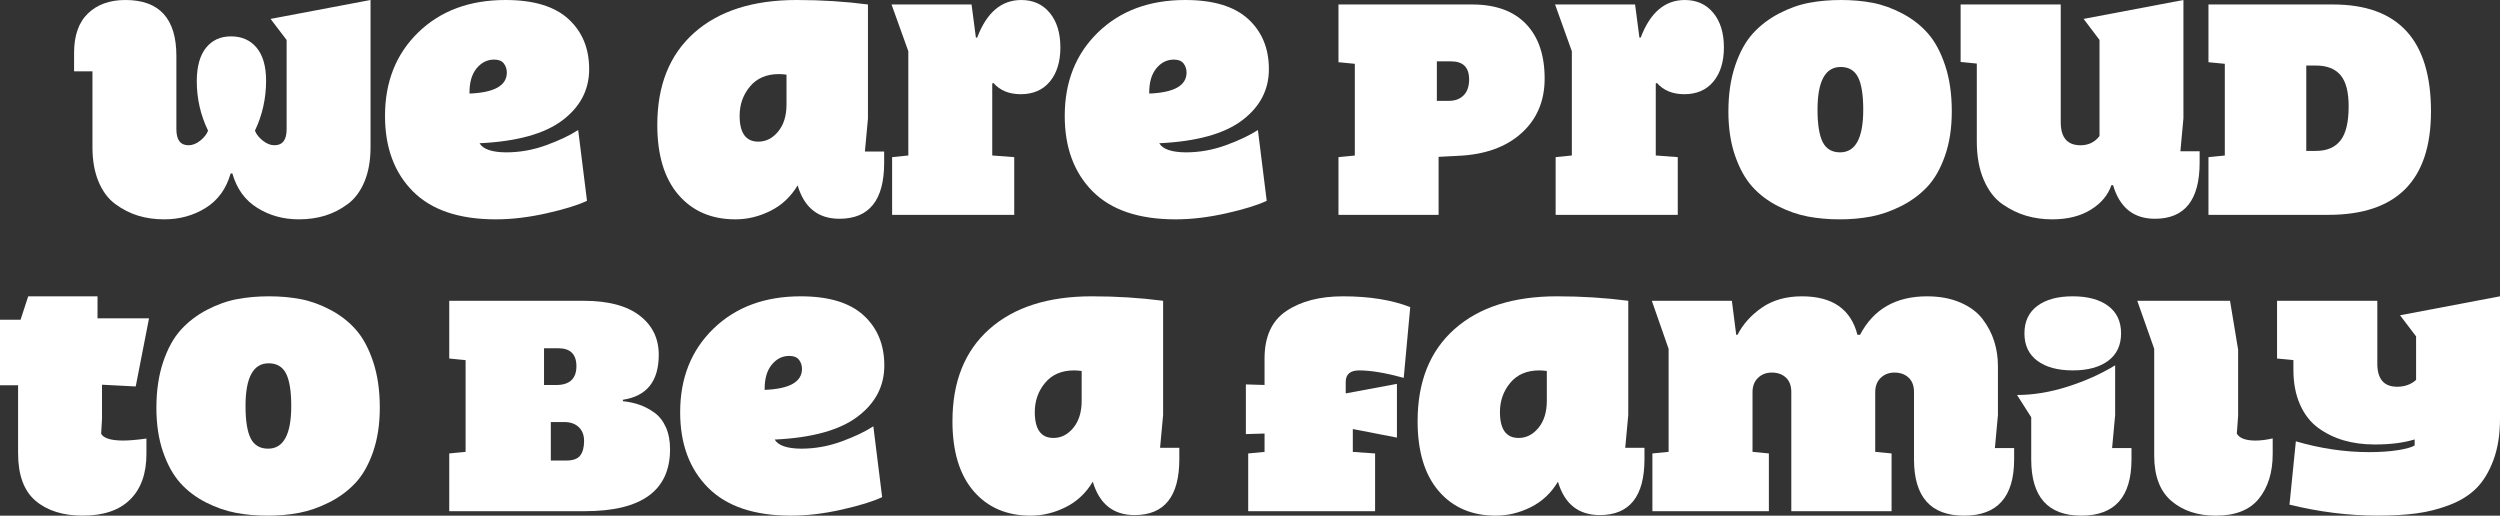 <?xml version="1.0" encoding="UTF-8"?>
<svg id="Layer_1" data-name="Layer 1" xmlns="http://www.w3.org/2000/svg" viewBox="0 0 303.732 62.648">
  <rect x="0" y="0" width="303.732" height="62.648" fill="#333333" stroke="none"/>
  <defs>
    <style>
      .cls-1 {
        isolation: isolate;
      }

      .cls-2 {
        fill: #fff;
      }
    </style>
  </defs>
  <g id="We_are_proud_to_be_a_family" data-name="We are proud to be a family" class="cls-1">
    <g class="cls-1">
      <path class="cls-2" d="M9,8.666v-2.228c0-2.129.565-3.734,1.696-4.815,1.131-1.082,2.646-1.623,4.544-1.623,4.125,0,6.188,2.264,6.188,6.789v8.912c0,1.298.492,1.947,1.477,1.947.48,0,.955-.188,1.424-.562s.785-.777.949-1.21c-.914-1.895-1.371-3.895-1.371-6,0-1.777.372-3.131,1.116-4.062.744-.93,1.755-1.395,3.032-1.395,1.324,0,2.367.462,3.129,1.386s1.143,2.258,1.143,4c0,2.152-.451,4.176-1.354,6.07.164.433.48.836.949,1.21s.943.562,1.424.562c.984,0,1.477-.649,1.477-1.947V4.859l-1.951-2.562,12.146-2.298v17.895c0,1.605-.247,2.997-.74,4.175-.493,1.178-1.171,2.086-2.034,2.725-.863.639-1.781,1.107-2.756,1.406-.974.299-2.037.448-3.187.448-1.875,0-3.558-.465-5.046-1.395-1.489-.929-2.497-2.323-3.024-4.182h-.211c-.527,1.858-1.535,3.253-3.023,4.182-1.488.93-3.17,1.395-5.045,1.395-1.148,0-2.209-.149-3.182-.448-.973-.3-1.893-.769-2.76-1.408-.867-.639-1.547-1.548-2.039-2.728-.492-1.179-.738-2.571-.738-4.179v-9.22h-2.232Z"/>
      <path class="cls-2" d="M46.776,14.081c0-4.156,1.351-7.542,4.052-10.158,2.701-2.615,6.231-3.923,10.591-3.923,3.41,0,5.956.77,7.638,2.308,1.681,1.539,2.522,3.57,2.522,6.096,0,2.512-1.086,4.586-3.26,6.223-2.173,1.637-5.527,2.562-10.062,2.776.434.727,1.512,1.096,3.234,1.107,1.652,0,3.272-.289,4.86-.866s2.886-1.193,3.894-1.848l1.07,8.599c-1.078.517-2.707,1.021-4.887,1.514s-4.242.74-6.188.74c-4.465,0-7.825-1.136-10.081-3.407-2.256-2.272-3.384-5.325-3.384-9.16ZM57.041,11.367c3.023-.119,4.535-.971,4.535-2.554,0-.416-.12-.782-.36-1.098s-.636-.474-1.187-.474c-.844,0-1.559.363-2.145,1.089-.562.703-.844,1.667-.844,2.894v.143Z"/>
      <path class="cls-2" d="M79.857,15.161c0-4.796,1.494-8.522,4.482-11.178s7.143-3.983,12.463-3.983c2.977,0,5.859.182,8.648.544v13.863l-.369,4.001h2.338v1.377c0,4.528-1.811,6.793-5.432,6.793-2.59,0-4.283-1.353-5.08-4.059-.82,1.377-1.919,2.409-3.296,3.097-1.377.688-2.798,1.032-4.263,1.032-2.906,0-5.215-.995-6.926-2.986s-2.566-4.824-2.566-8.501ZM89.859,14.059c0,2.101.756,3.15,2.268,3.15.938,0,1.743-.411,2.417-1.234.674-.822,1.011-1.916,1.011-3.281v-3.623c-.34-.047-.645-.07-.914-.07-1.512,0-2.687.502-3.524,1.506-.838,1.003-1.257,2.188-1.257,3.553Z"/>
      <path class="cls-2" d="M108.316.545h9.721l.527,4.021h.158c1.148-3.044,2.936-4.565,5.361-4.565,1.441,0,2.593.521,3.454,1.561.861,1.041,1.292,2.441,1.292,4.202,0,1.734-.425,3.114-1.274,4.141-.85,1.027-2.03,1.54-3.542,1.54-1.418,0-2.525-.456-3.322-1.368l-.141.068v8.745l2.672.201v7.014h-14.836v-7.014l1.969-.201V6.226l-2.039-5.681Z"/>
      <path class="cls-2" d="M129.358,14.081c0-4.156,1.351-7.542,4.052-10.158,2.701-2.615,6.231-3.923,10.591-3.923,3.41,0,5.956.77,7.638,2.308,1.681,1.539,2.522,3.57,2.522,6.096,0,2.512-1.086,4.586-3.26,6.223-2.173,1.637-5.527,2.562-10.062,2.776.434.727,1.512,1.096,3.234,1.107,1.652,0,3.272-.289,4.86-.866s2.886-1.193,3.893-1.848l1.07,8.599c-1.078.517-2.707,1.021-4.886,1.514s-4.242.74-6.188.74c-4.465,0-7.825-1.136-10.081-3.407-2.256-2.272-3.384-5.325-3.384-9.16ZM139.623,11.367c3.023-.119,4.535-.971,4.535-2.554,0-.416-.12-.782-.36-1.098s-.636-.474-1.187-.474c-.844,0-1.559.363-2.145,1.089-.562.703-.844,1.667-.844,2.894v.143Z"/>
      <path class="cls-2" d="M162.615,26.104v-7.014l1.986-.193V7.752l-1.986-.193V.545h16.242c2.836,0,5.013.785,6.53,2.355s2.276,3.785,2.276,6.645c0,2.73-.94,4.942-2.821,6.636s-4.444,2.61-7.69,2.751l-2.373.123v7.049h-12.164ZM174.568,12.252h1.477c.738,0,1.33-.223,1.775-.668s.668-1.09.668-1.934c0-1.465-.732-2.197-2.197-2.197h-1.723v4.799Z"/>
      <path class="cls-2" d="M188.93.545h9.721l.527,4.021h.158c1.148-3.044,2.936-4.565,5.361-4.565,1.441,0,2.593.521,3.454,1.561.861,1.041,1.292,2.441,1.292,4.202,0,1.734-.425,3.114-1.274,4.141-.85,1.027-2.03,1.54-3.542,1.54-1.418,0-2.525-.456-3.322-1.368l-.141.068v8.745l2.672.201v7.014h-14.836v-7.014l1.969-.201V6.226l-2.039-5.681Z"/>
      <path class="cls-2" d="M209.988,13.535c0-2.086.275-3.943.826-5.572s1.269-2.93,2.153-3.902,1.939-1.778,3.164-2.417,2.443-1.072,3.656-1.301,2.505-.343,3.876-.343,2.654.114,3.85.343,2.399.662,3.612,1.301,2.247,1.444,3.103,2.417,1.553,2.268,2.092,3.885.809,3.48.809,5.59c0,2.016-.275,3.812-.826,5.388s-1.271,2.836-2.162,3.779-1.948,1.723-3.173,2.338-2.438,1.037-3.639,1.266-2.47.343-3.806.343c-1.371,0-2.663-.114-3.876-.343s-2.426-.65-3.639-1.266-2.25-1.4-3.111-2.355-1.562-2.215-2.101-3.779-.809-3.354-.809-5.37ZM220.816,13.324c0,1.805.211,3.12.633,3.946s1.125,1.239,2.109,1.239c1.875,0,2.812-1.729,2.812-5.186,0-1.805-.211-3.12-.633-3.946s-1.125-1.239-2.109-1.239c-1.875,0-2.812,1.729-2.812,5.186Z"/>
      <path class="cls-2" d="M238.201,7.53V.545h12.164v14.303c0,1.867.803,2.801,2.408,2.801.961,0,1.729-.373,2.303-1.12V4.852l-1.934-2.556,12.129-2.296v14.381l-.369,3.994h2.338v1.382c0,4.548-1.811,6.821-5.432,6.821-2.59,0-4.283-1.358-5.08-4.075h-.211c-.41,1.204-1.245,2.197-2.505,2.977s-2.821,1.169-4.685,1.169c-1.102,0-2.147-.144-3.138-.432-.99-.287-1.957-.757-2.9-1.408s-1.699-1.631-2.268-2.94c-.568-1.308-.853-2.866-.853-4.674V7.723l-1.969-.192Z"/>
      <path class="cls-2" d="M268.312,26.104v-7.014l1.986-.193V7.752l-1.986-.193V.545h15.137c7.933,0,11.898,4.33,11.898,12.99,0,8.379-4.16,12.568-12.479,12.568h-14.557ZM280.195,18.334h1.178c1.324,0,2.317-.422,2.979-1.266s.993-2.227.993-4.148c0-1.758-.331-3.023-.993-3.797s-1.655-1.16-2.979-1.16h-1.178v10.371Z"/>
    </g>
    <g class="cls-1">
      <path class="cls-2" d="M0,46.811v-7.963h2.496l.932-2.848h8.42v2.672h6.258l-1.617,8.279-4.096-.211v4.166l-.105,1.793c.293.539,1.166.814,2.619.826.785,0,1.746-.082,2.883-.246v1.881c0,2.379-.659,4.222-1.978,5.528s-3.237,1.96-5.757,1.96c-2.402,0-4.312-.601-5.73-1.802s-2.127-3.132-2.127-5.792v-8.244H0Z"/>
      <path class="cls-2" d="M19.002,49.535c0-2.086.275-3.943.826-5.572s1.269-2.93,2.153-3.902,1.939-1.778,3.164-2.417,2.443-1.072,3.656-1.301,2.505-.343,3.876-.343,2.654.114,3.85.343,2.399.662,3.612,1.301,2.247,1.444,3.103,2.417,1.553,2.268,2.092,3.885.809,3.48.809,5.59c0,2.016-.275,3.812-.826,5.388s-1.271,2.836-2.162,3.779-1.948,1.723-3.173,2.338-2.438,1.037-3.639,1.266-2.47.343-3.806.343c-1.371,0-2.663-.114-3.876-.343s-2.426-.65-3.639-1.266-2.25-1.4-3.111-2.355-1.562-2.215-2.101-3.779-.809-3.354-.809-5.37ZM29.83,49.324c0,1.805.211,3.12.633,3.946s1.125,1.239,2.109,1.239c1.875,0,2.812-1.729,2.812-5.186,0-1.805-.211-3.12-.633-3.946s-1.125-1.239-2.109-1.239c-1.875,0-2.812,1.729-2.812,5.186Z"/>
      <path class="cls-2" d="M54.58,62.104v-7.014l1.986-.193v-11.145l-1.986-.193v-7.014h16.348c2.953,0,5.209.595,6.768,1.784s2.338,2.78,2.338,4.772c0,3.211-1.453,5.033-4.359,5.467v.176c.715.07,1.386.214,2.013.431s1.233.536,1.819.958,1.049,1.011,1.389,1.767.51,1.649.51,2.681c0,5.016-3.445,7.523-10.336,7.523h-16.488ZM66.094,46.775h1.477c1.629,0,2.449-.756,2.461-2.268,0-1.465-.732-2.197-2.197-2.197h-1.74v4.465ZM66.92,55.951h1.881c.82,0,1.386-.205,1.696-.615s.466-.996.466-1.758c0-.715-.217-1.277-.65-1.688s-1.02-.615-1.758-.615h-1.635v4.676Z"/>
      <path class="cls-2" d="M82.635,50.081c0-4.156,1.351-7.542,4.052-10.158,2.701-2.615,6.231-3.923,10.591-3.923,3.41,0,5.956.77,7.638,2.308,1.681,1.539,2.522,3.57,2.522,6.096,0,2.512-1.086,4.586-3.26,6.223-2.173,1.637-5.527,2.562-10.062,2.776.434.727,1.512,1.096,3.234,1.107,1.652,0,3.272-.289,4.86-.866s2.886-1.193,3.894-1.848l1.07,8.599c-1.078.517-2.707,1.021-4.887,1.514s-4.242.74-6.188.74c-4.465,0-7.825-1.136-10.081-3.407-2.256-2.272-3.384-5.325-3.384-9.16ZM92.9,47.367c3.023-.119,4.535-.971,4.535-2.554,0-.416-.12-.782-.36-1.098s-.636-.474-1.187-.474c-.844,0-1.559.363-2.145,1.089-.562.703-.844,1.667-.844,2.894v.143Z"/>
      <path class="cls-2" d="M115.717,51.161c0-4.796,1.494-8.522,4.482-11.178s7.143-3.983,12.463-3.983c2.977,0,5.859.182,8.648.544v13.863l-.369,4.001h2.338v1.377c0,4.528-1.811,6.793-5.432,6.793-2.59,0-4.283-1.353-5.08-4.059-.82,1.377-1.919,2.409-3.296,3.097-1.377.688-2.798,1.032-4.263,1.032-2.906,0-5.215-.995-6.926-2.986s-2.566-4.824-2.566-8.501ZM125.719,50.059c0,2.101.756,3.15,2.268,3.15.938,0,1.743-.411,2.417-1.234.674-.822,1.011-1.916,1.011-3.281v-3.623c-.34-.047-.645-.07-.914-.07-1.512,0-2.687.502-3.524,1.506-.838,1.003-1.257,2.188-1.257,3.553Z"/>
      <path class="cls-2" d="M151.365,52.737v-6.033l2.268.068v-3.206c0-2.679.888-4.609,2.663-5.792s4.063-1.774,6.864-1.774c3.211,0,5.936.438,8.174,1.312l-.791,8.592c-2.203-.602-4.002-.903-5.396-.903-1.102,0-1.652.466-1.652,1.397v1.397l6.223-1.159v6.528l-5.361-1.04v2.778l2.707.188v7.014h-15.416v-7.014l1.986-.188v-2.232l-2.268.067Z"/>
      <path class="cls-2" d="M172.23,51.161c0-4.796,1.494-8.522,4.482-11.178s7.143-3.983,12.463-3.983c2.977,0,5.859.182,8.648.544v13.863l-.369,4.001h2.338v1.377c0,4.528-1.811,6.793-5.432,6.793-2.59,0-4.283-1.353-5.08-4.059-.82,1.377-1.919,2.409-3.296,3.097-1.377.688-2.798,1.032-4.263,1.032-2.906,0-5.215-.995-6.926-2.986s-2.566-4.824-2.566-8.501ZM182.232,50.059c0,2.101.756,3.15,2.268,3.15.938,0,1.743-.411,2.417-1.234.674-.822,1.011-1.916,1.011-3.281v-3.623c-.34-.047-.645-.07-.914-.07-1.512,0-2.687.502-3.524,1.506-.838,1.003-1.257,2.188-1.257,3.553Z"/>
      <path class="cls-2" d="M200.689,36.545h9.721l.527,4.131h.158c.668-1.301,1.661-2.405,2.979-3.313s2.938-1.362,4.86-1.362c3.691,0,5.936,1.559,6.732,4.676h.316c1.629-3.117,4.342-4.676,8.139-4.676,1.535,0,2.886.252,4.052.756s2.068,1.178,2.707,2.021,1.107,1.743,1.406,2.698.448,1.948.448,2.979v5.977l-.369,4.008h2.338v1.371c0,4.559-2.027,6.838-6.082,6.838s-6.082-2.279-6.082-6.838v-8.174c0-.773-.223-1.362-.668-1.767s-1.014-.606-1.705-.606c-.668,0-1.225.214-1.67.642s-.668,1.005-.668,1.731v7.26l1.986.193v7.014h-12.182v-14.467c0-.773-.22-1.362-.659-1.767s-1.011-.606-1.714-.606c-.668,0-1.225.214-1.67.642s-.668,1.005-.668,1.731v7.26l1.986.193v7.014h-14.15v-7.014l1.969-.193v-12.516l-2.039-5.836Z"/>
      <path class="cls-2" d="M245.057,47.988c1.969,0,4.014-.337,6.135-1.011s4.049-1.538,5.783-2.593v6.047l-.369,4.008h2.355v1.371c0,4.559-2.03,6.838-6.091,6.838s-6.091-2.279-6.091-6.838v-5.115l-1.723-2.707ZM247.518,43.831c-1.043-.779-1.564-1.89-1.564-3.331s.521-2.552,1.564-3.331,2.479-1.169,4.307-1.169,3.264.39,4.307,1.169,1.564,1.89,1.564,3.331-.521,2.552-1.564,3.331-2.479,1.169-4.307,1.169-3.264-.39-4.307-1.169Z"/>
      <path class="cls-2" d="M259.664,36.545h11.268l.984,5.936v8.06l-.158,2.143c.316.55,1.061.831,2.232.843.645,0,1.354-.088,2.127-.264v1.885c0,2.23-.557,4.038-1.67,5.424s-2.859,2.078-5.238,2.078c-2.203,0-4.002-.595-5.396-1.785-1.395-1.189-2.092-3.032-2.092-5.529v-12.959l-2.057-5.83Z"/>
      <path class="cls-2" d="M276.645,43.559v-7.014h12.182v7.629c0,1.875.803,2.812,2.408,2.812.914,0,1.682-.275,2.303-.826v-5.291l-1.951-2.566,12.146-2.303v14.871c0,1.922-.267,3.598-.8,5.027s-1.225,2.569-2.074,3.419-1.934,1.526-3.252,2.03-2.663.847-4.034,1.028-2.941.272-4.711.272c-3.504,0-7.072-.445-10.705-1.336l.773-7.693c3,.875,5.959,1.312,8.877,1.312,1.348,0,2.52-.079,3.516-.238s1.676-.35,2.039-.571v-.732c-1.348.407-2.93.61-4.746.61h-.158c-1.324,0-2.555-.164-3.691-.492s-2.174-.832-3.111-1.513-1.676-1.624-2.215-2.831-.809-2.621-.809-4.242v-1.17l-1.986-.193Z"/>
    </g>
  </g>
</svg>